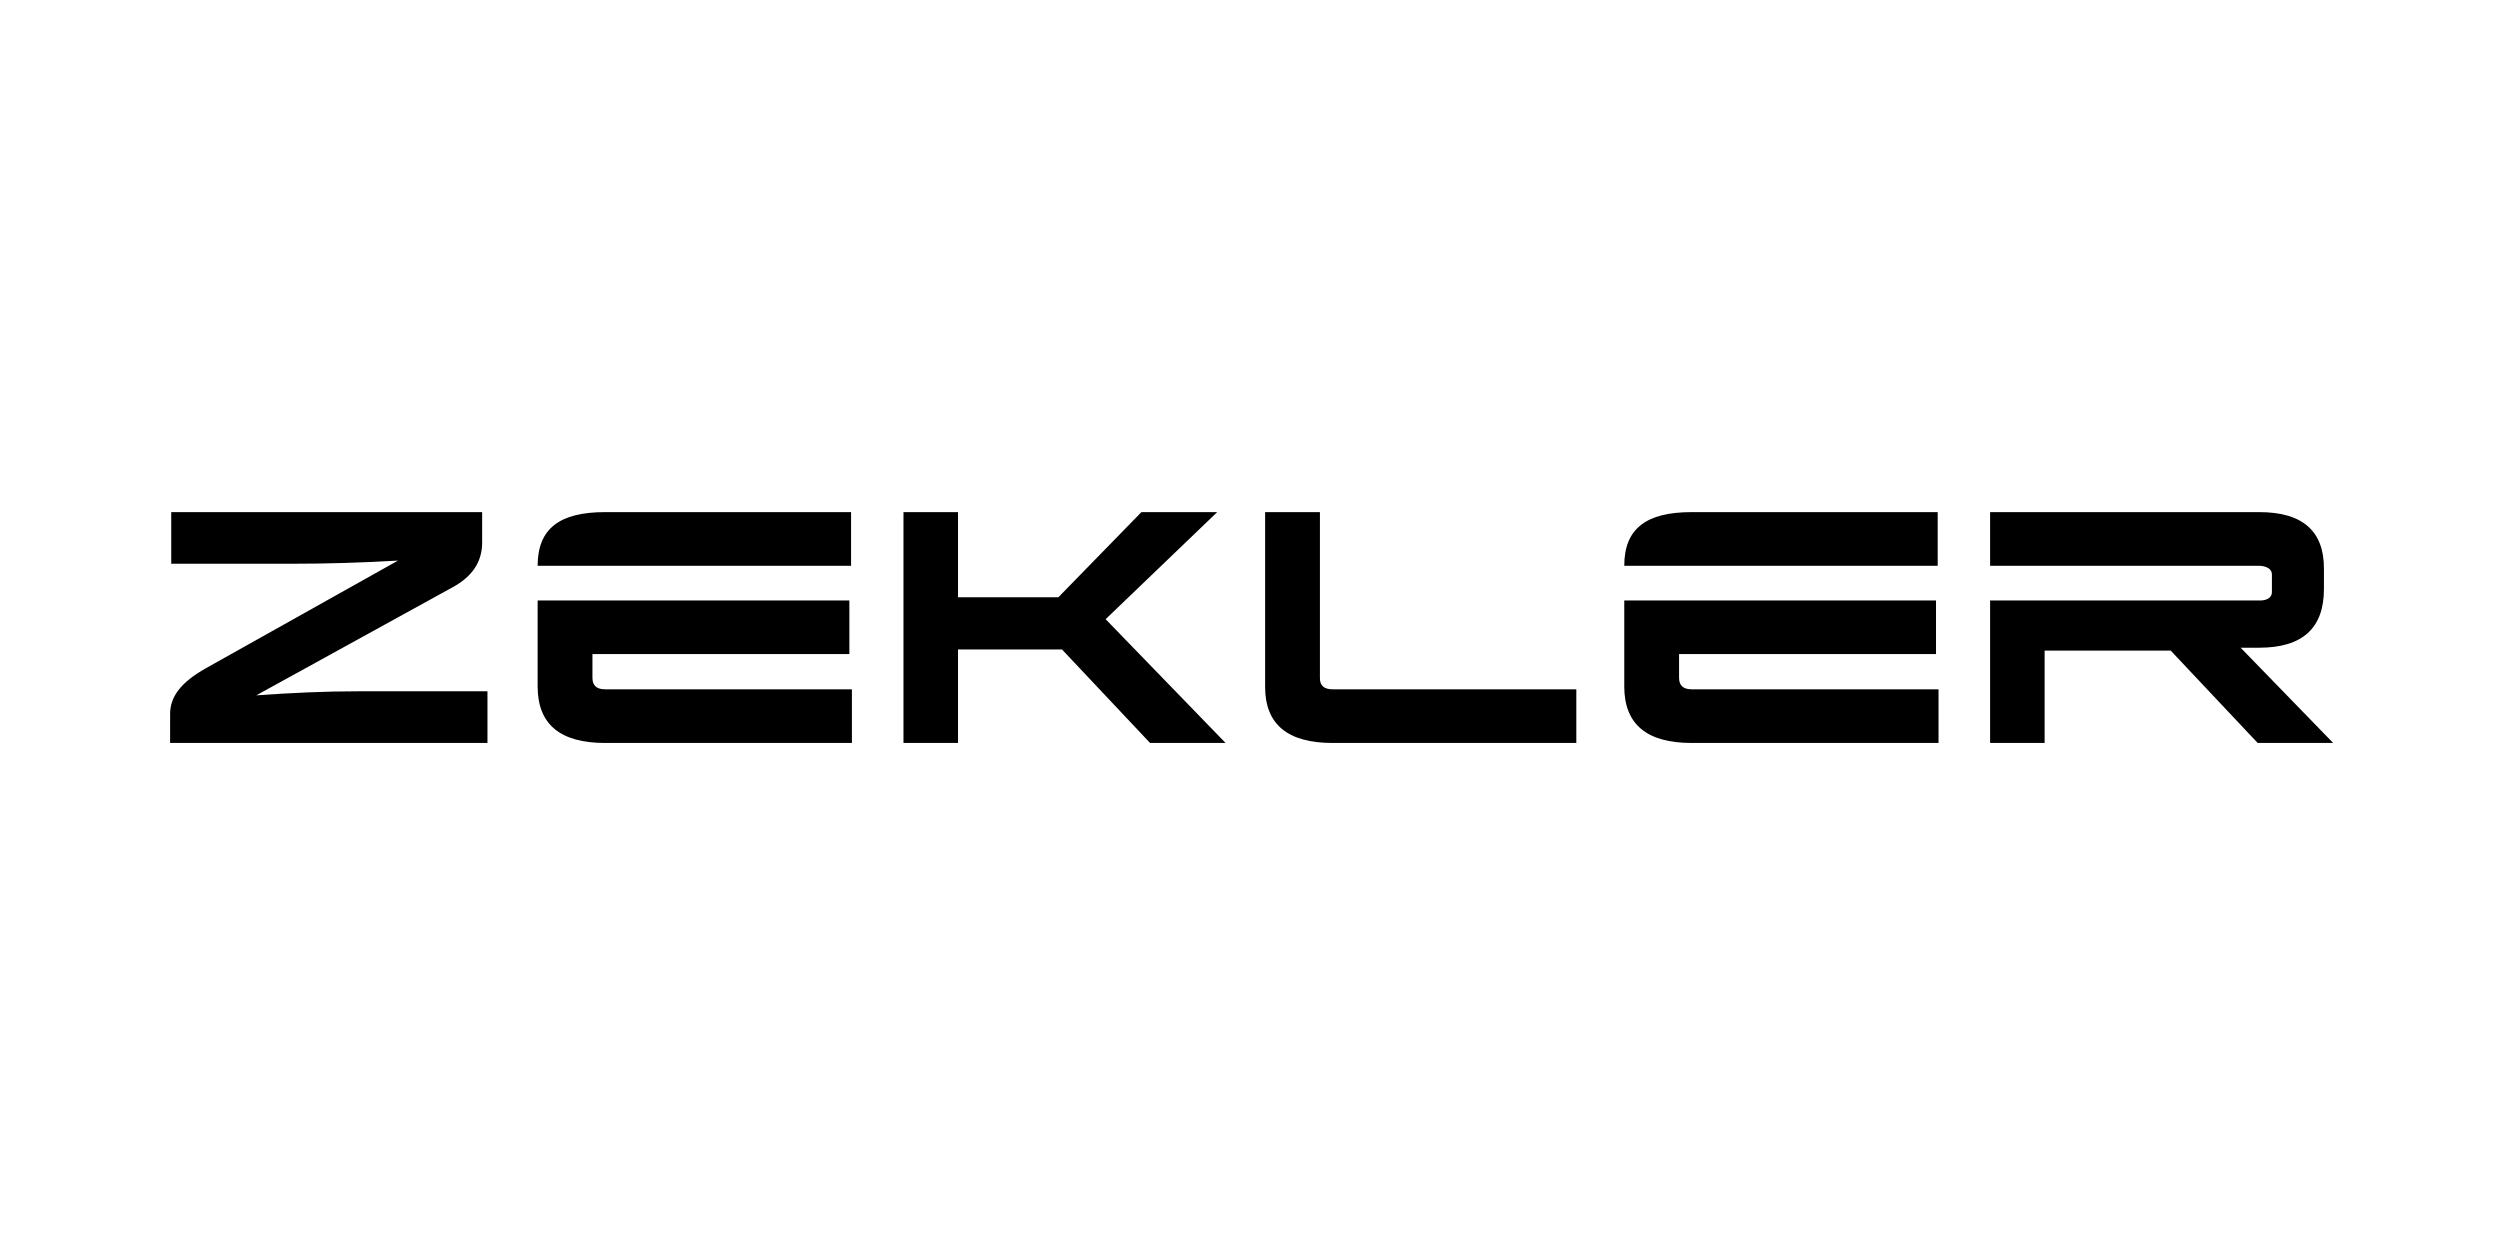 <?xml version="1.0" encoding="UTF-8" standalone="no"?> <svg xmlns="http://www.w3.org/2000/svg" xmlns:xlink="http://www.w3.org/1999/xlink" xmlns:serif="http://www.serif.com/" width="100%" height="100%" viewBox="0 0 601 301" version="1.1" xml:space="preserve" style="fill-rule:evenodd;clip-rule:evenodd;stroke-linejoin:round;stroke-miterlimit:2;"> <g transform="matrix(1,0,0,1,-1,-1191)"> <g id="logo_showa" transform="matrix(1,0,0,1.2,1.896,1659.33)"> <rect x="0" y="-390" width="600" height="250" style="fill:none;"></rect> <g transform="matrix(1.04,0,0,0.867,-13.972,-1418.82)"> <path d="M52.155,1304.66L124.024,1304.66L124.024,1311.67C124.024,1316.13 121.764,1319.53 117.239,1322L71.804,1347C80.14,1346.4 87.765,1346.06 95.33,1346.06L125.251,1346.06L125.251,1358L51.896,1358L51.896,1351.26C51.896,1347.26 54.481,1343.93 60.17,1340.73L104.572,1315.86C96.495,1316.33 88.479,1316.59 79.881,1316.59L52.155,1316.59L52.155,1304.66ZM234.021,1304.66L234.021,1324.33L257.223,1324.33L276.417,1304.66L293.933,1304.66L268.143,1329.4L295.869,1358L278.418,1358L258.064,1336.4L234.021,1336.4L234.021,1358L221.415,1358L221.415,1304.66L234.021,1304.66ZM320.586,1358C310.184,1358 305.011,1353.66 305.011,1345.06L305.011,1304.66L317.678,1304.66L317.678,1343.06C317.678,1344.73 318.655,1345.6 320.586,1345.6L376.946,1345.6L376.946,1358L320.586,1358ZM472.594,1304.66L534.831,1304.66C544.783,1304.66 549.759,1309 549.759,1317.66L549.759,1322.46C549.759,1331.46 544.783,1335.99 534.831,1335.99L530.504,1335.99L551.896,1358L534.446,1358L514.345,1336.66L485.196,1336.66L485.196,1358L472.594,1358L472.594,1325.07L535.239,1325.07C535.239,1325.07 537.735,1325.07 537.735,1323.11L537.735,1319.1C537.735,1317.06 534.866,1317.06 534.866,1317.06L472.594,1317.06L472.594,1304.66ZM388.027,1317.06C388.027,1308.4 393.196,1304.66 403.599,1304.66L460.479,1304.66L460.479,1317.06L388.027,1317.06ZM388.027,1325.07L460.09,1325.07L460.09,1337.46L400.695,1337.46L400.695,1342.93C400.695,1344.73 401.663,1345.6 403.599,1345.6L460.672,1345.6L460.672,1358L403.599,1358C393.196,1358 388.027,1353.66 388.027,1344.93L388.027,1325.07ZM136.851,1317.06C136.851,1308.4 142.019,1304.66 152.422,1304.66L209.302,1304.66L209.302,1317.06L136.851,1317.06M136.851,1325.07L208.908,1325.07L208.908,1337.46L149.518,1337.46L149.518,1342.93C149.518,1344.73 150.486,1345.6 152.422,1345.6L209.495,1345.6L209.495,1358L152.422,1358C142.019,1358 136.851,1353.66 136.851,1344.93L136.851,1325.07Z" style="fill-rule:nonzero;"></path> </g> </g> </g> </svg> 